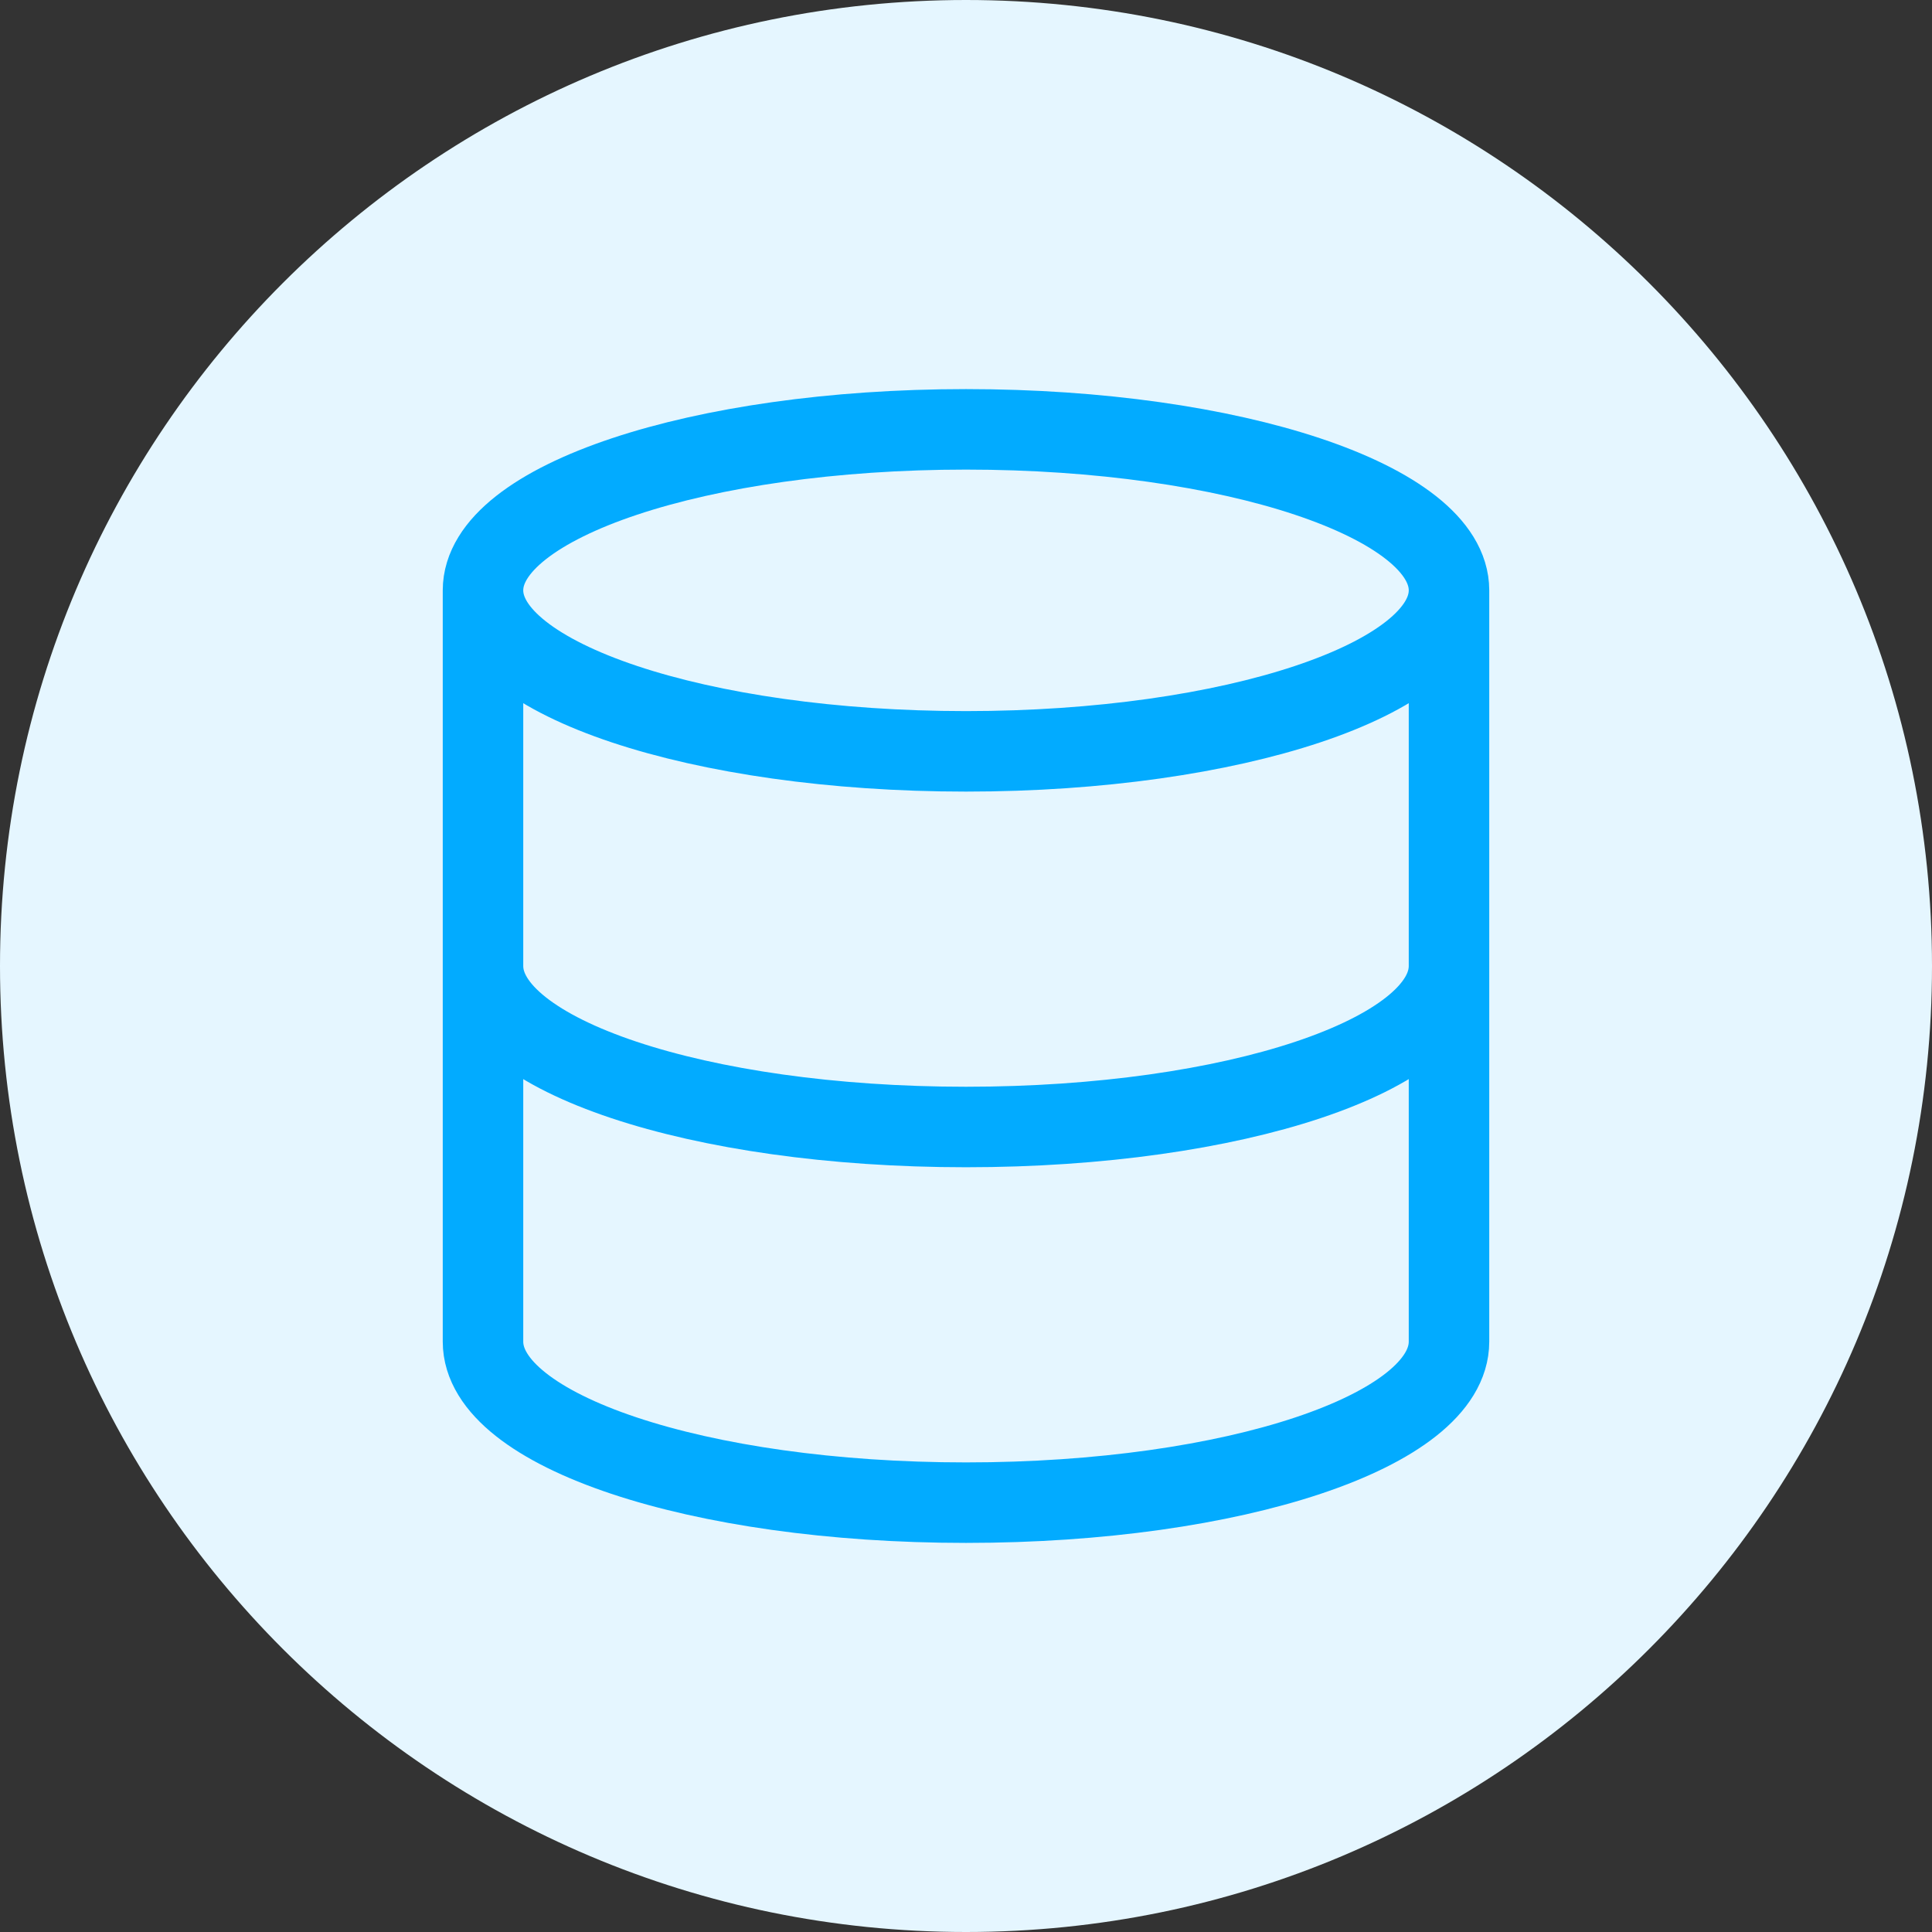 <svg width="48" height="48" viewBox="0 0 48 48" fill="none" xmlns="http://www.w3.org/2000/svg">
<rect x="0" y="0" width="48" height="48" fill="#333333" stroke="none"/>
<path d="M0 24C0 10.745 10.745 0 24 0C37.255 0 48 10.745 48 24C48 37.255 37.255 48 24 48C10.745 48 0 37.255 0 24Z" fill="#E5F6FF"/>
<path d="M36 14.667C36 16.876 30.627 18.667 24 18.667C17.373 18.667 12 16.876 12 14.667M36 14.667C36 12.458 30.627 10.667 24 10.667C17.373 10.667 12 12.458 12 14.667M36 14.667V33.333C36 35.547 30.667 37.333 24 37.333C17.333 37.333 12 35.547 12 33.333V14.667M36 24C36 26.213 30.667 28 24 28C17.333 28 12 26.213 12 24" stroke="#02ABFF" stroke-width="2" stroke-linecap="round" stroke-linejoin="round"/>
</svg>
